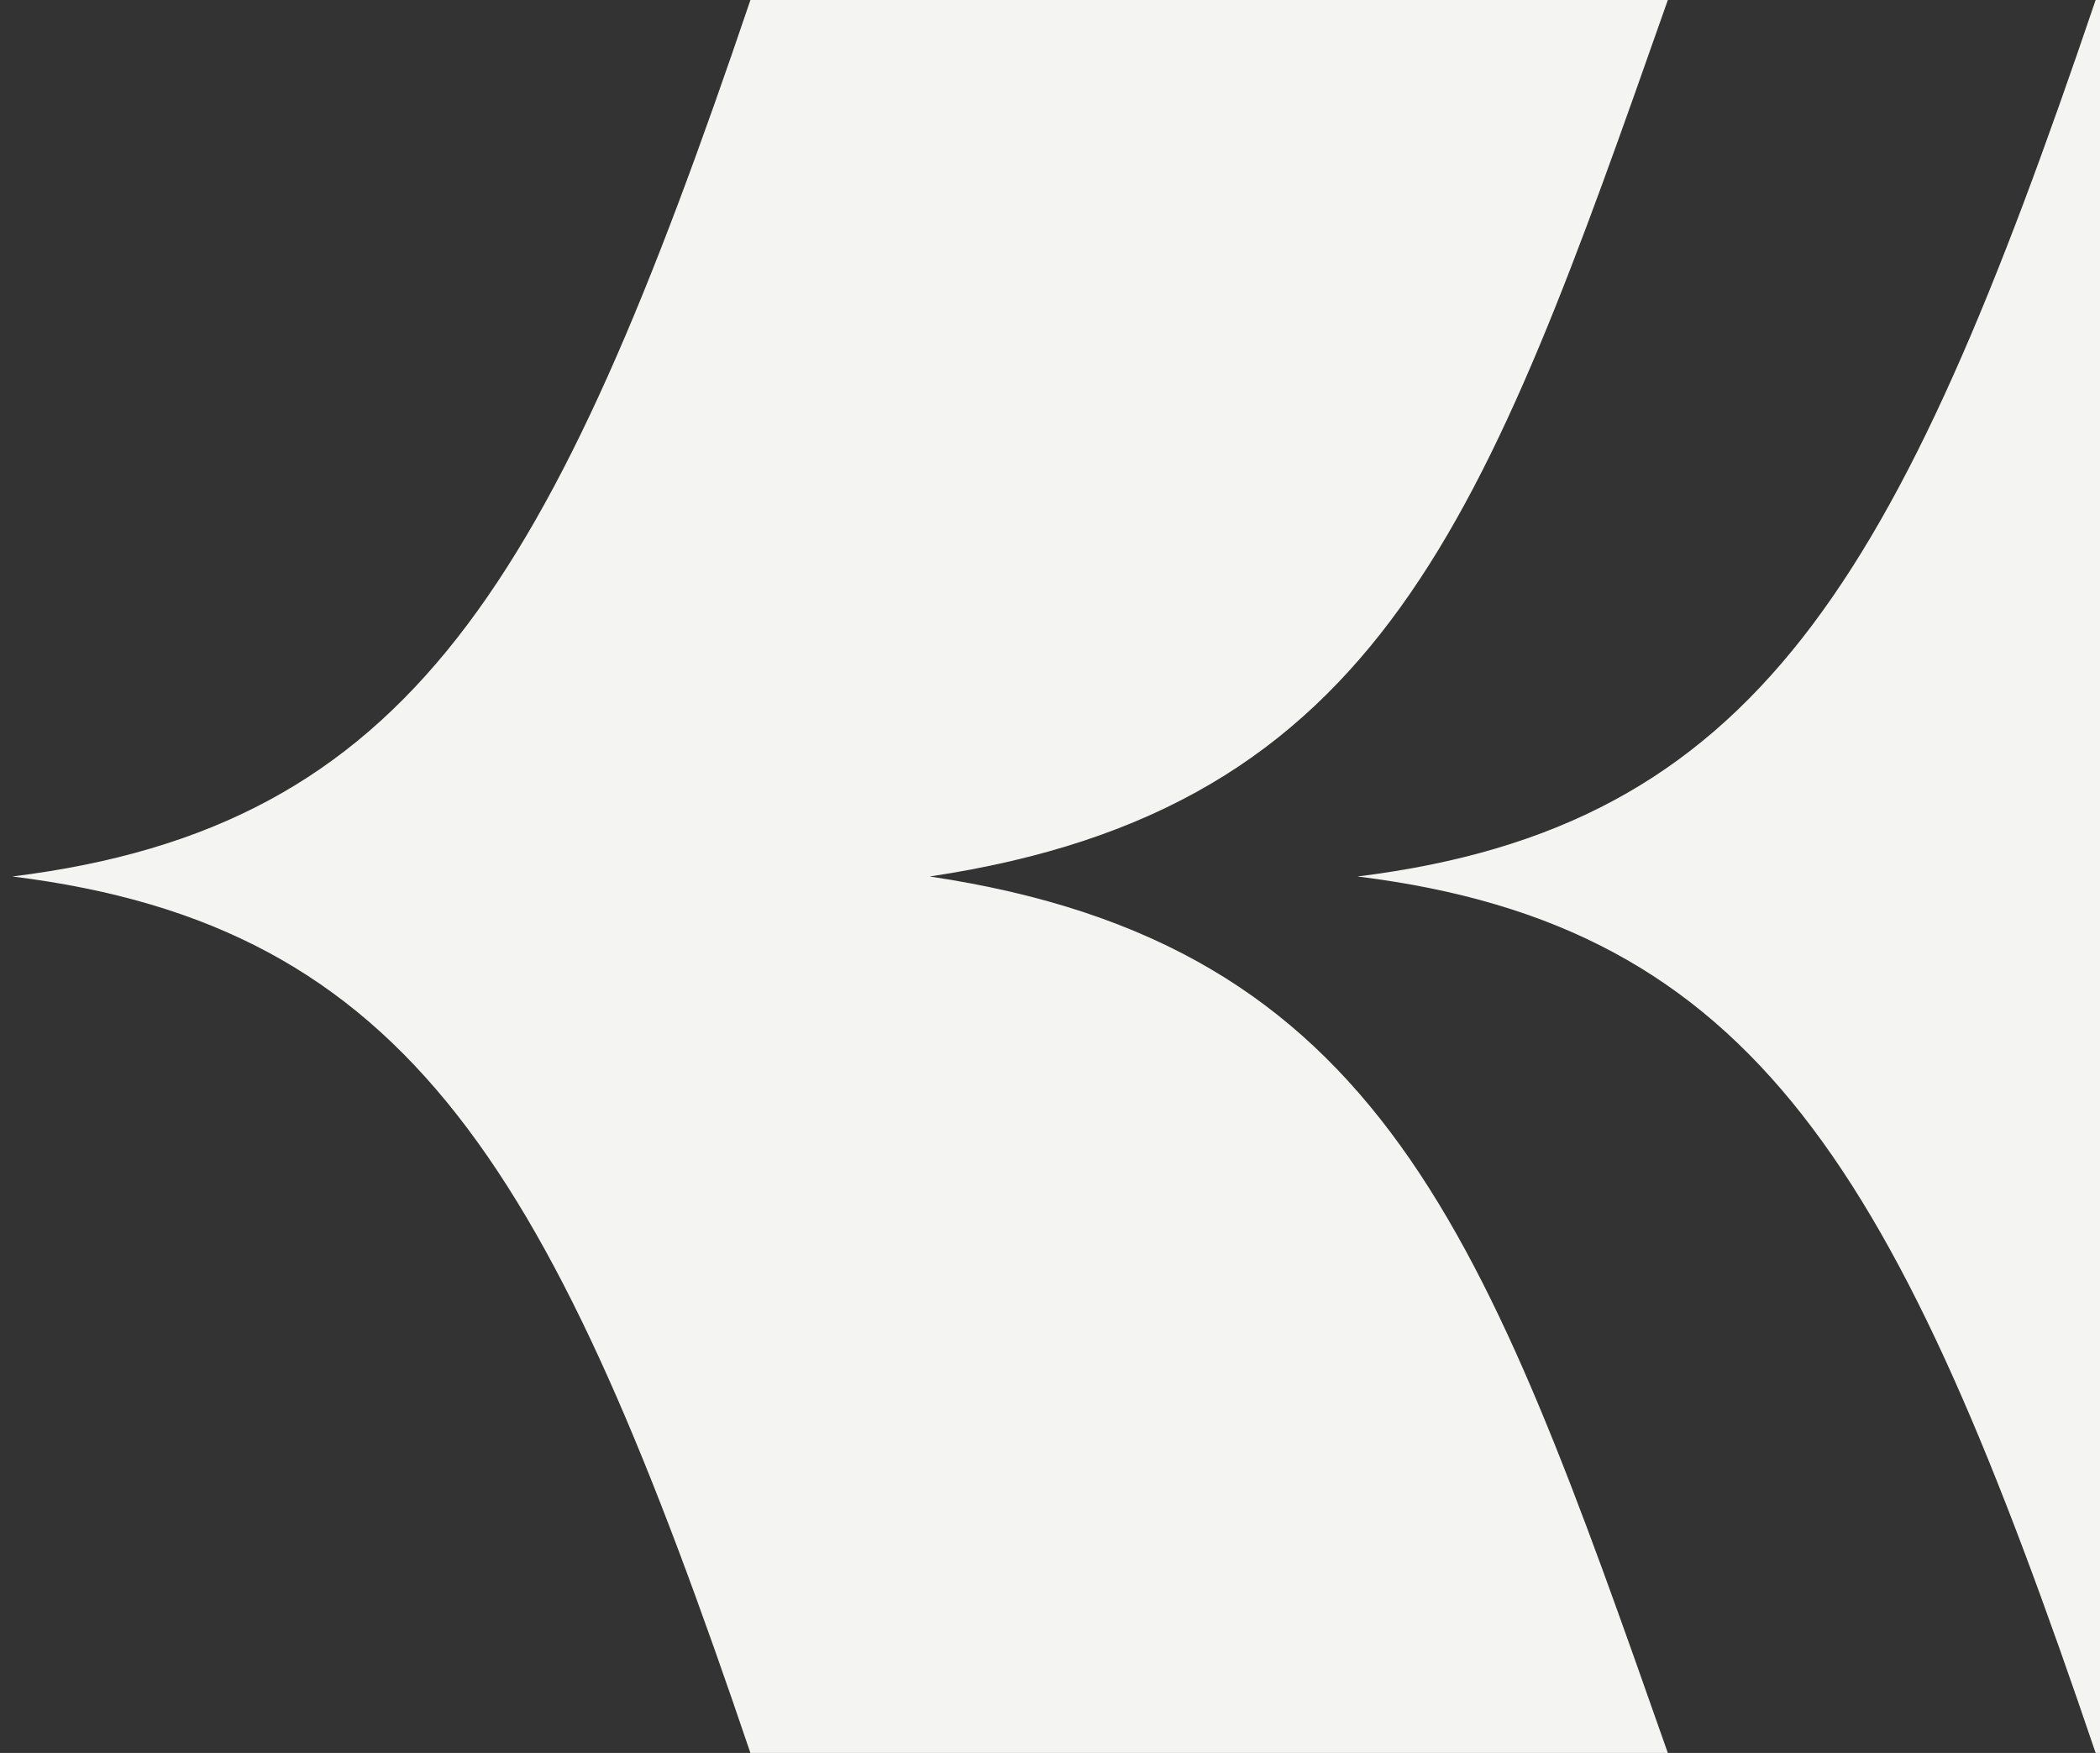 <svg xmlns="http://www.w3.org/2000/svg" width="115" height="96" fill="none"><rect width="100%" height="100%" fill="#333333" stroke="none"/><path fill="#F4F4F2" d="M114.761 0H165l-.004.012c-9.982 28.37-15.579 44.28-40.417 47.988 24.838 3.707 30.435 19.617 40.417 47.988L165 96h-50.239C103.954 64.11 96.199 50.706 74.34 48c21.86-2.706 29.614-16.11 40.421-48Z"/><path fill="#F4F4F2" d="M41.095 0h50.239l-.004.012C81.348 28.382 75.75 44.292 50.913 48 75.75 51.707 81.348 67.617 91.33 95.988l.004.012h-50.24C30.289 64.11 22.535 50.706.675 48c21.86-2.706 29.614-16.11 40.42-48Z"/></svg>